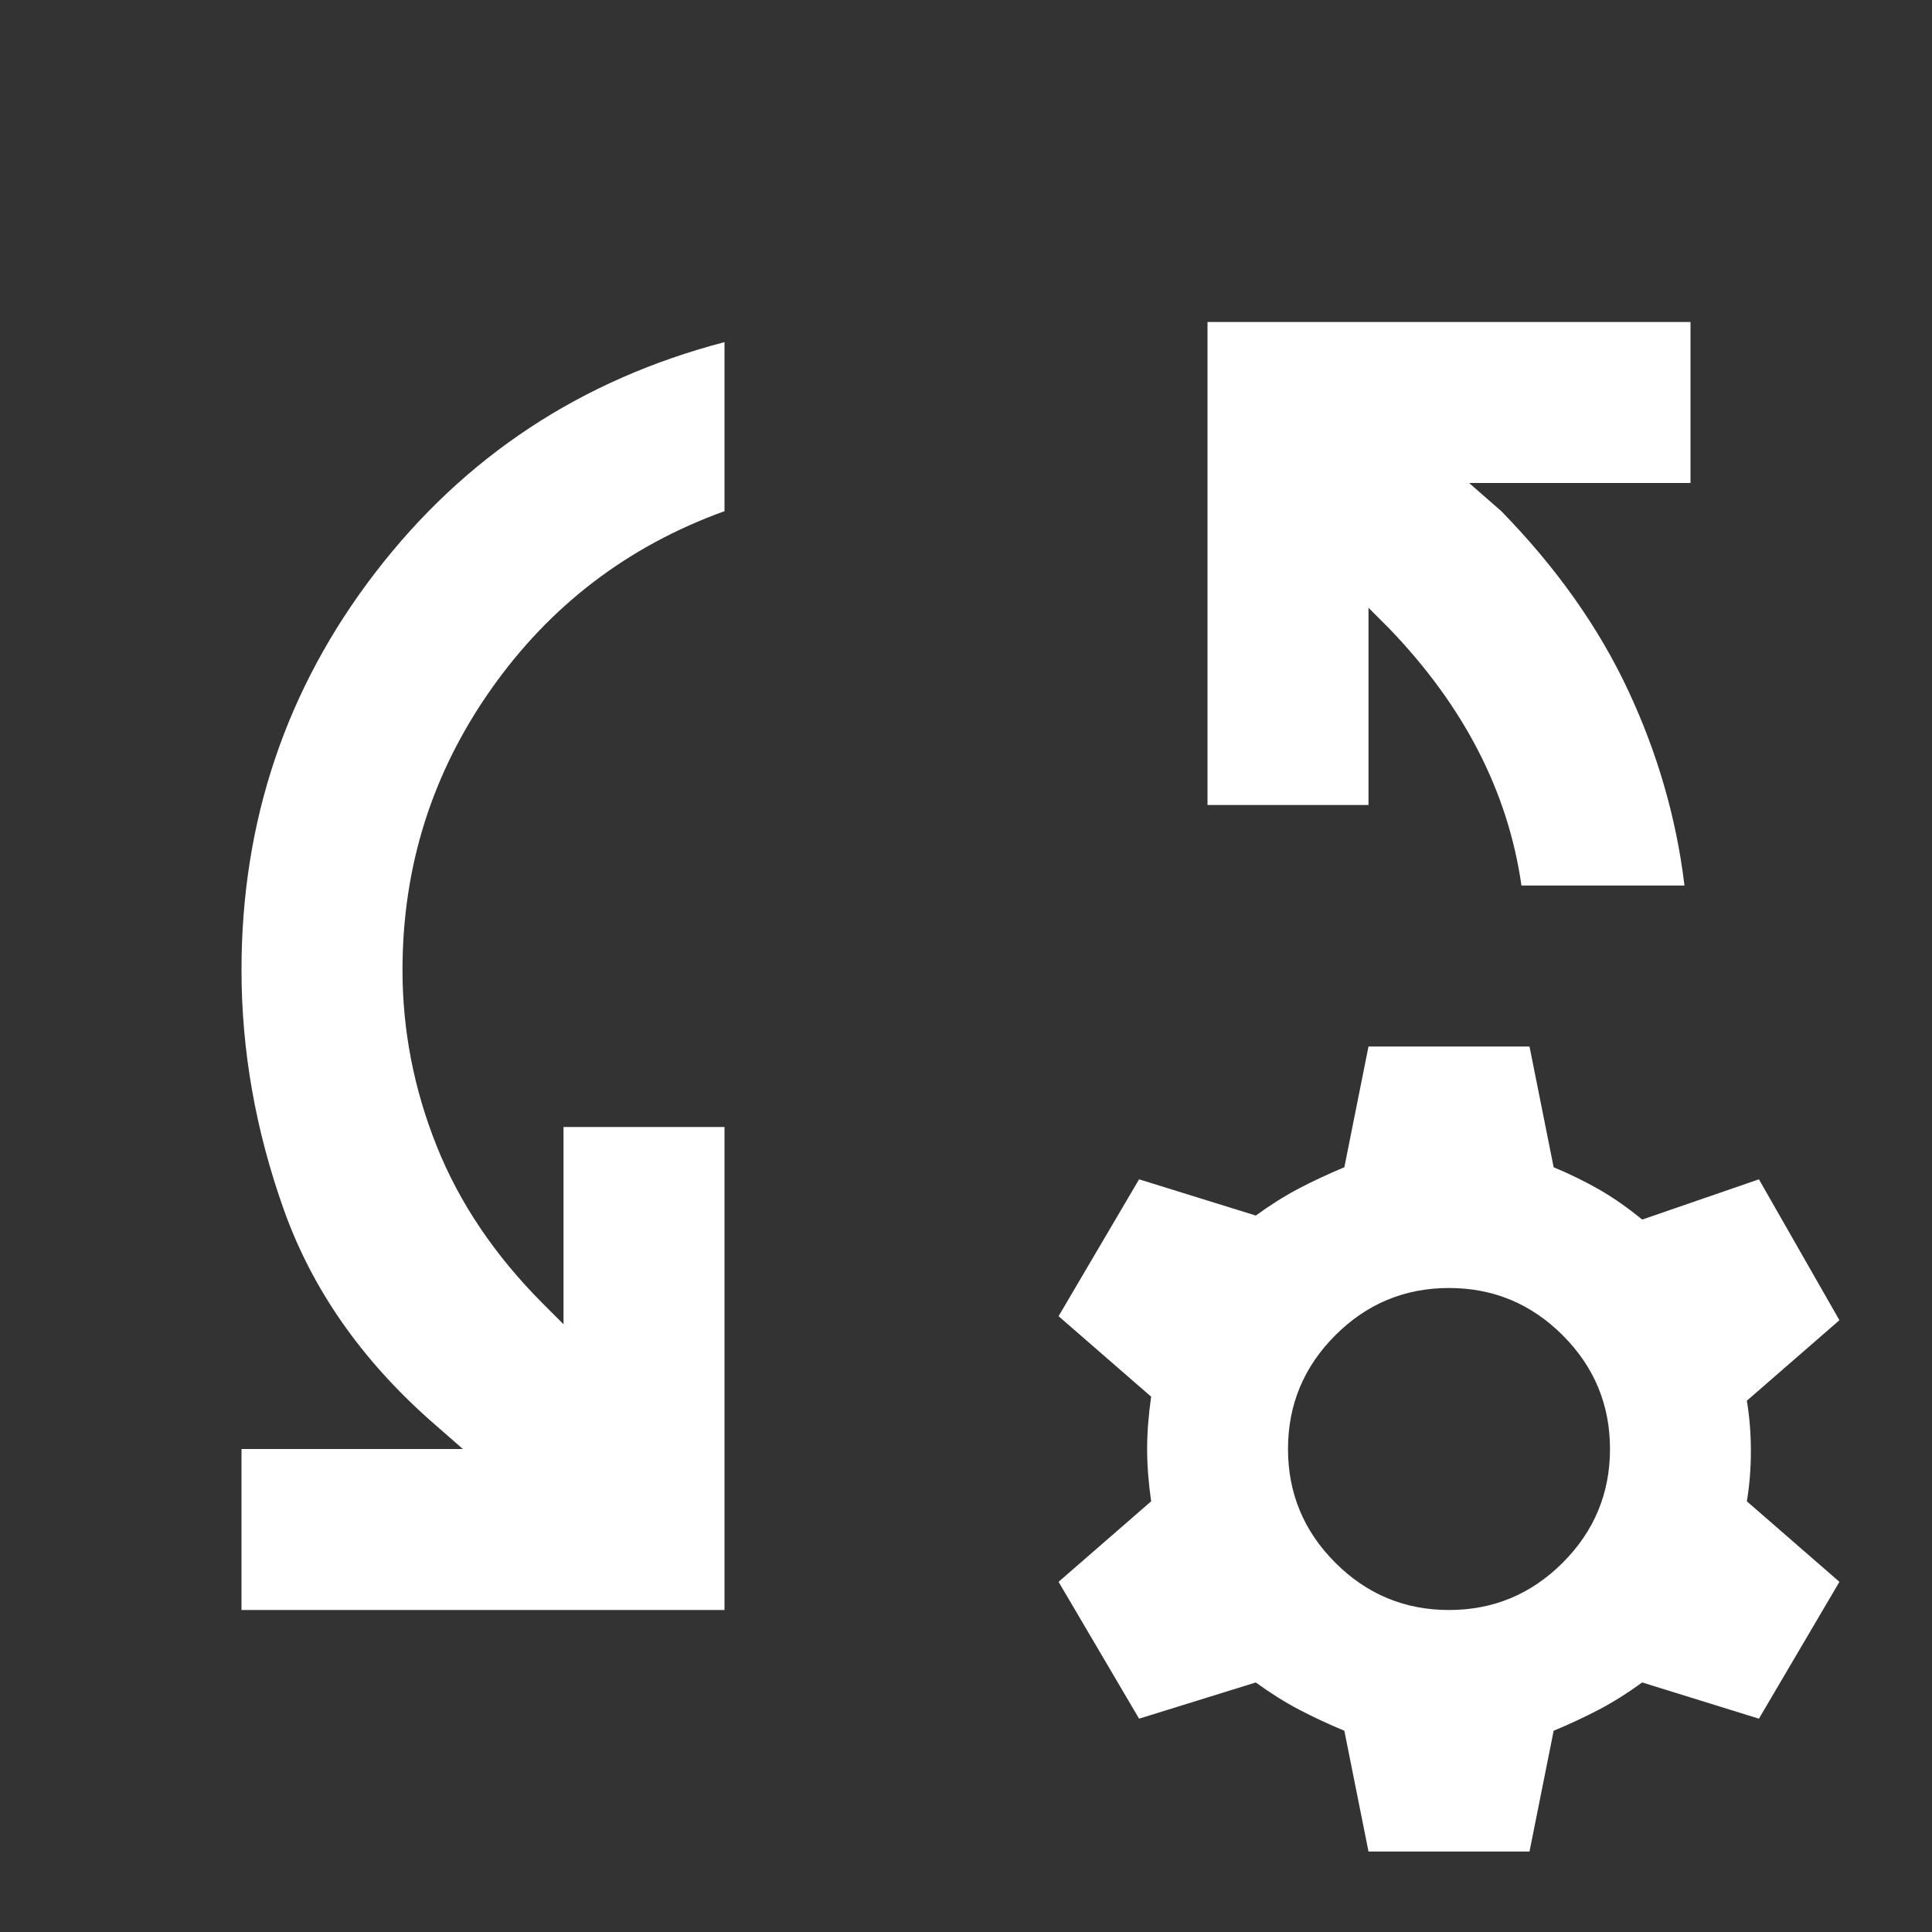 <svg width="250" height="250" viewBox="0 0 250 250" fill="none" xmlns="http://www.w3.org/2000/svg">
<rect x="0" y="0" width="250" height="250" fill="#333333" stroke="none"/>
<mask id="mask0_1797_4737" style="mask-type:alpha" maskUnits="userSpaceOnUse" x="0" y="0" width="250" height="250">
<rect width="250" height="250" fill="#D9D9D9"/>
</mask>
<g mask="url(#mask0_1797_4737)">
<path d="M31.25 208.334V187.5H59.896L55.729 183.855C46.701 175.868 40.365 166.754 36.719 156.511C33.073 146.268 31.25 135.938 31.25 125.521C31.25 106.25 37.023 89.106 48.568 74.089C60.113 59.072 75.174 49.132 93.75 44.271V66.146C81.25 70.66 71.181 78.342 63.542 89.193C55.903 100.044 52.083 112.153 52.083 125.521C52.083 133.334 53.559 140.929 56.51 148.308C59.462 155.686 64.062 162.5 70.312 168.75L72.917 171.354V145.834H93.75V208.334H31.25ZM217.969 114.584H196.875C196.007 108.507 194.141 102.691 191.276 97.136C188.411 91.58 184.549 86.285 179.688 81.25L177.083 78.646V104.167H156.25V41.667H218.75V62.5H190.104L194.271 66.146C201.389 73.438 206.858 81.163 210.677 89.323C214.497 97.483 216.927 105.903 217.969 114.584ZM177.083 239.584L173.958 223.959C171.875 223.091 169.922 222.179 168.099 221.224C166.276 220.269 164.41 219.098 162.5 217.709L147.396 222.396L136.979 204.688L148.958 194.271C148.611 191.841 148.438 189.584 148.438 187.5C148.438 185.417 148.611 183.16 148.958 180.73L136.979 170.313L147.396 152.604L162.5 157.292C164.41 155.903 166.276 154.731 168.099 153.776C169.922 152.822 171.875 151.91 173.958 151.042L177.083 135.417H197.917L201.042 151.042C203.125 151.91 205.078 152.865 206.901 153.907C208.724 154.948 210.59 156.25 212.5 157.813L227.604 152.604L238.021 170.834L226.042 181.25C226.389 183.334 226.562 185.504 226.562 187.761C226.562 190.018 226.389 192.188 226.042 194.271L238.021 204.688L227.604 222.396L212.5 217.709C210.59 219.098 208.724 220.269 206.901 221.224C205.078 222.179 203.125 223.091 201.042 223.959L197.917 239.584H177.083ZM187.5 208.334C193.229 208.334 198.134 206.294 202.214 202.214C206.293 198.134 208.333 193.229 208.333 187.5C208.333 181.771 206.293 176.867 202.214 172.787C198.134 168.707 193.229 166.667 187.5 166.667C181.771 166.667 176.866 168.707 172.786 172.787C168.707 176.867 166.667 181.771 166.667 187.5C166.667 193.229 168.707 198.134 172.786 202.214C176.866 206.294 181.771 208.334 187.5 208.334Z" fill="white"/>
</g>
</svg>
